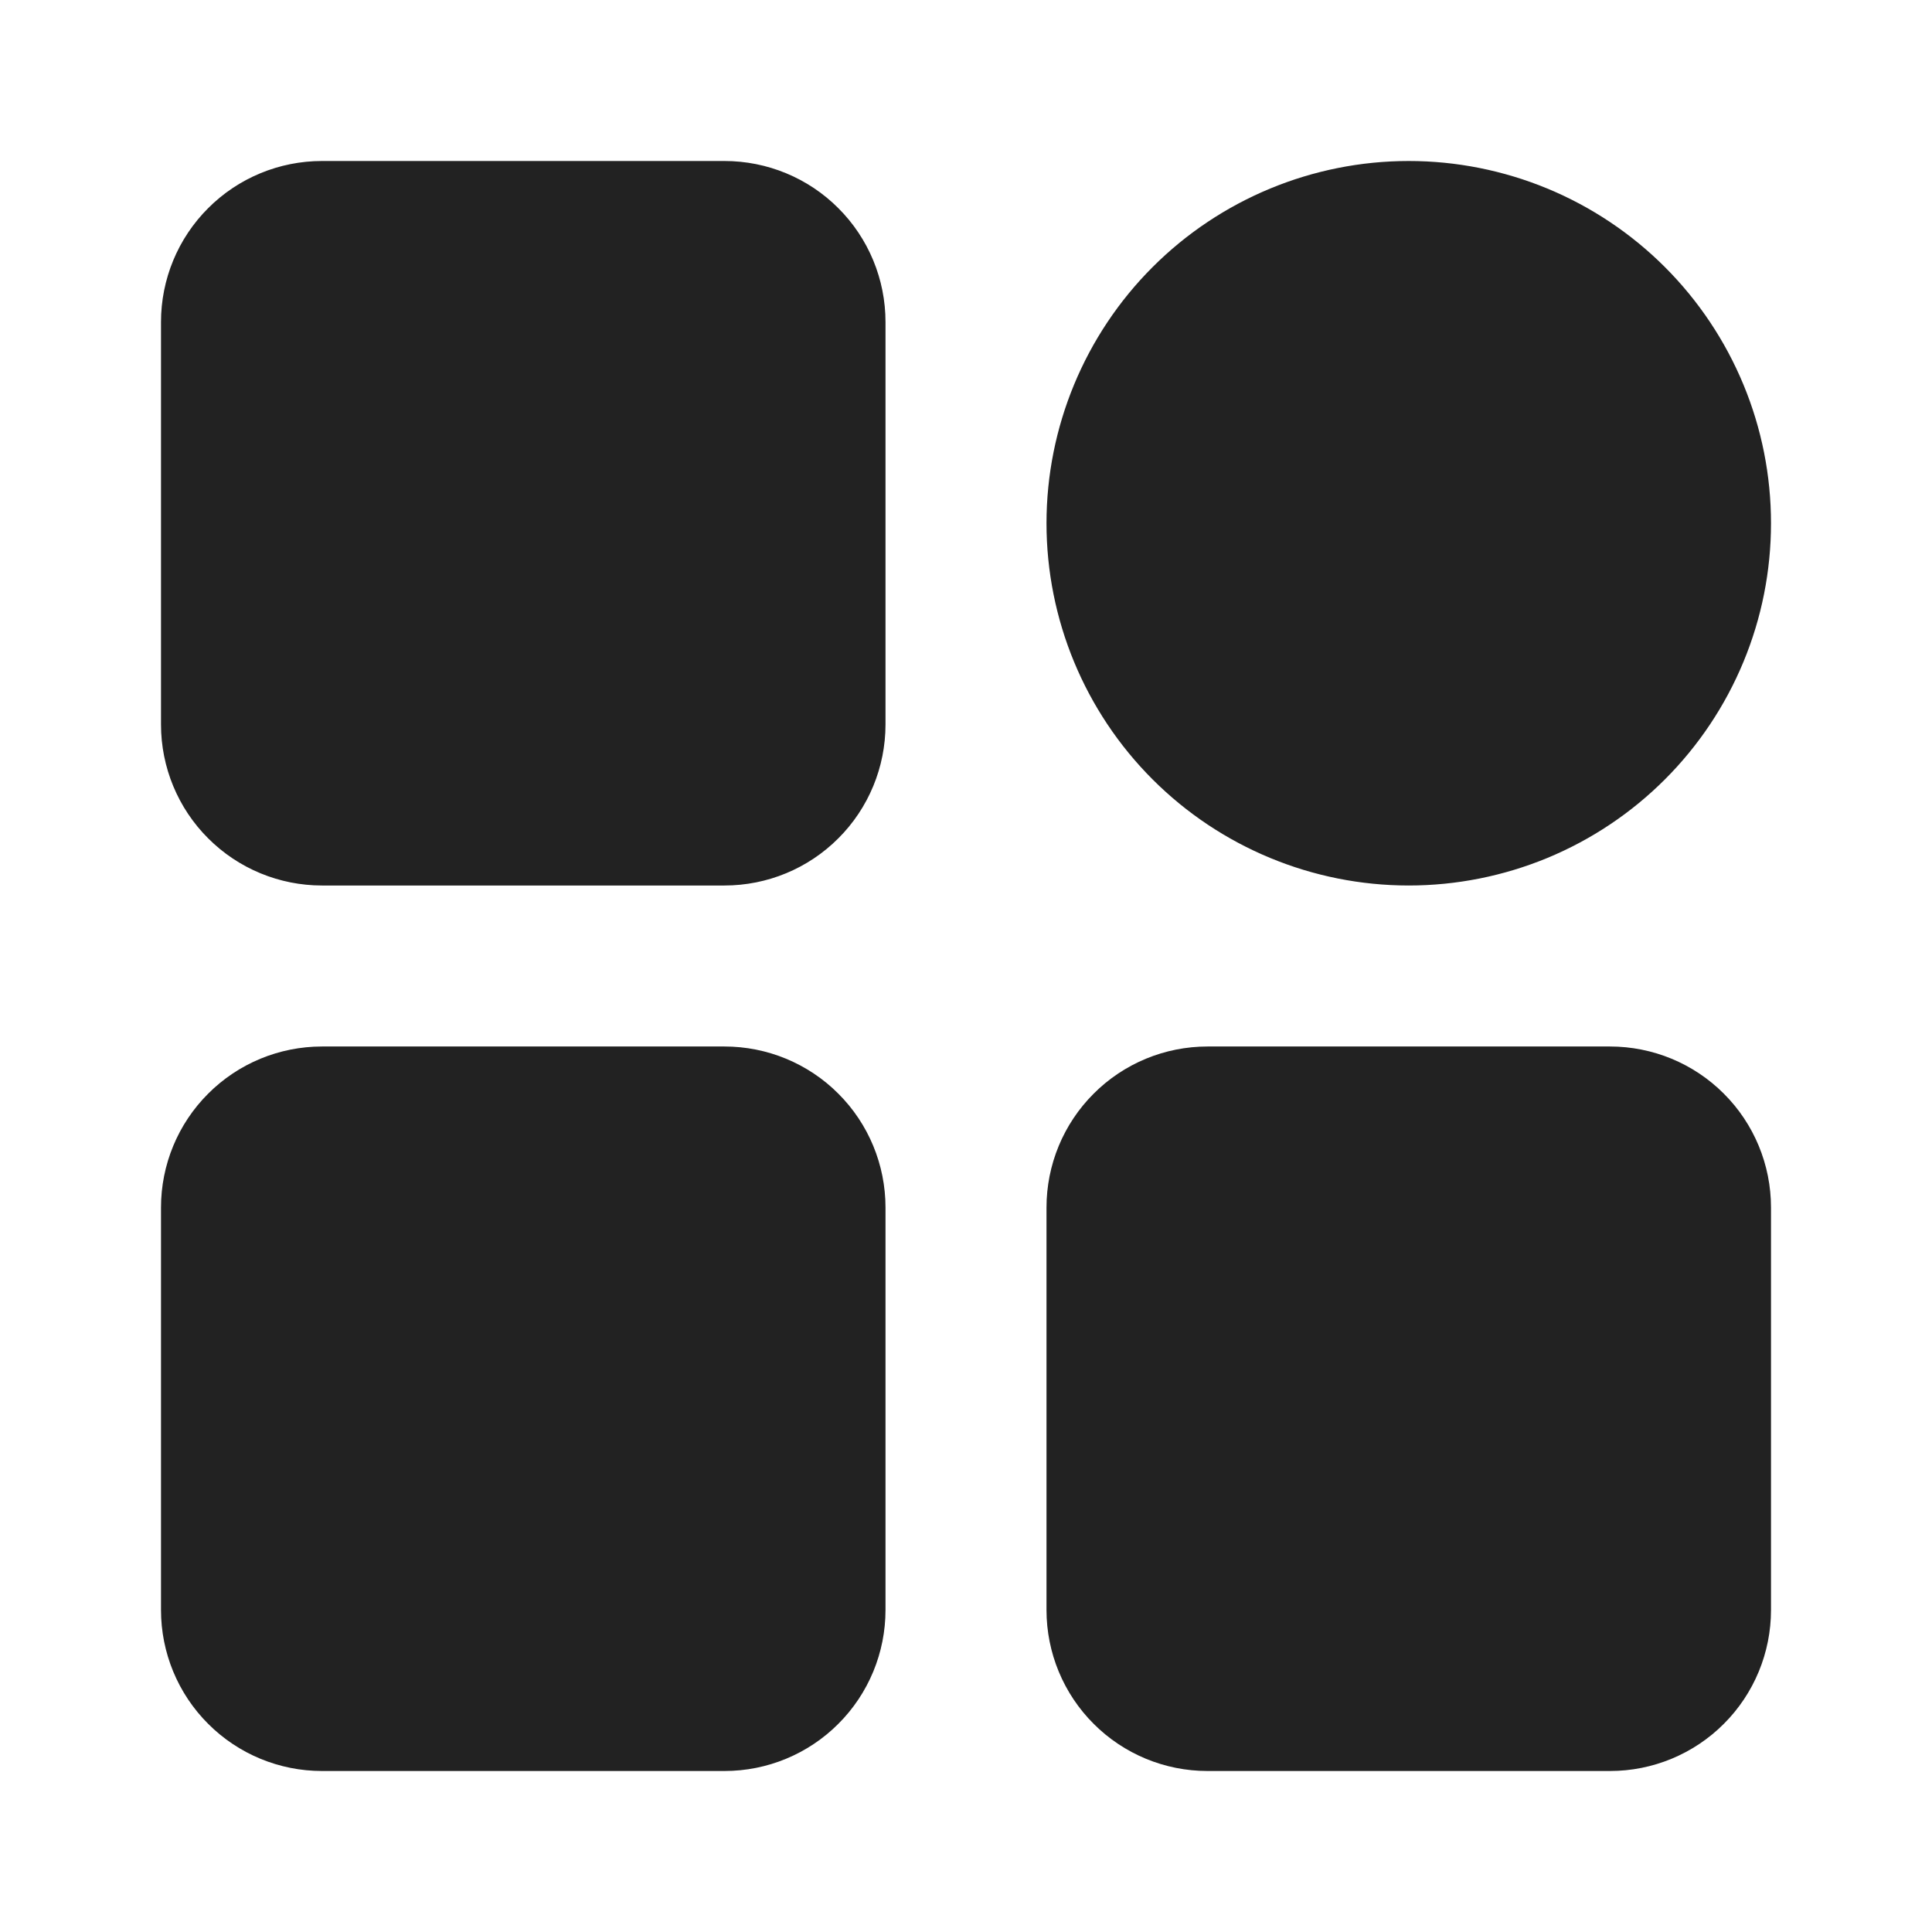 <svg width="24" height="24" viewBox="0 0 24 24" fill="none" xmlns="http://www.w3.org/2000/svg">
<path d="M9 3H4C3.735 3 3.48 3.105 3.293 3.293C3.105 3.48 3 3.735 3 4V9C3 9.265 3.105 9.52 3.293 9.707C3.48 9.895 3.735 10 4 10H9C9.265 10 9.52 9.895 9.707 9.707C9.895 9.52 10 9.265 10 9V4C10 3.735 9.895 3.48 9.707 3.293C9.52 3.105 9.265 3 9 3ZM9 14H4C3.735 14 3.48 14.105 3.293 14.293C3.105 14.48 3 14.735 3 15V20C3 20.265 3.105 20.52 3.293 20.707C3.48 20.895 3.735 21 4 21H9C9.265 21 9.52 20.895 9.707 20.707C9.895 20.52 10 20.265 10 20V15C10 14.735 9.895 14.48 9.707 14.293C9.52 14.105 9.265 14 9 14ZM17.5 10C17.96 10 18.415 9.909 18.839 9.734C19.264 9.558 19.65 9.3 19.975 8.975C20.3 8.65 20.558 8.264 20.734 7.839C20.91 7.415 21 6.96 21 6.5C21 6.04 20.91 5.585 20.734 5.161C20.558 4.736 20.3 4.35 19.975 4.025C19.65 3.7 19.264 3.442 18.839 3.266C18.415 3.091 17.96 3 17.5 3C16.572 3 15.681 3.369 15.025 4.025C14.369 4.681 14 5.572 14 6.5C14 7.428 14.369 8.319 15.025 8.975C15.681 9.631 16.572 10 17.5 10ZM20 14H15C14.735 14 14.48 14.105 14.293 14.293C14.105 14.48 14 14.735 14 15V20C14 20.265 14.105 20.52 14.293 20.707C14.48 20.895 14.735 21 15 21H20C20.265 21 20.52 20.895 20.707 20.707C20.895 20.52 21 20.265 21 20V15C21 14.735 20.895 14.48 20.707 14.293C20.52 14.105 20.265 14 20 14Z" fill="#222222" stroke="#222222" stroke-width="2" stroke-linejoin="round"/>
</svg>
